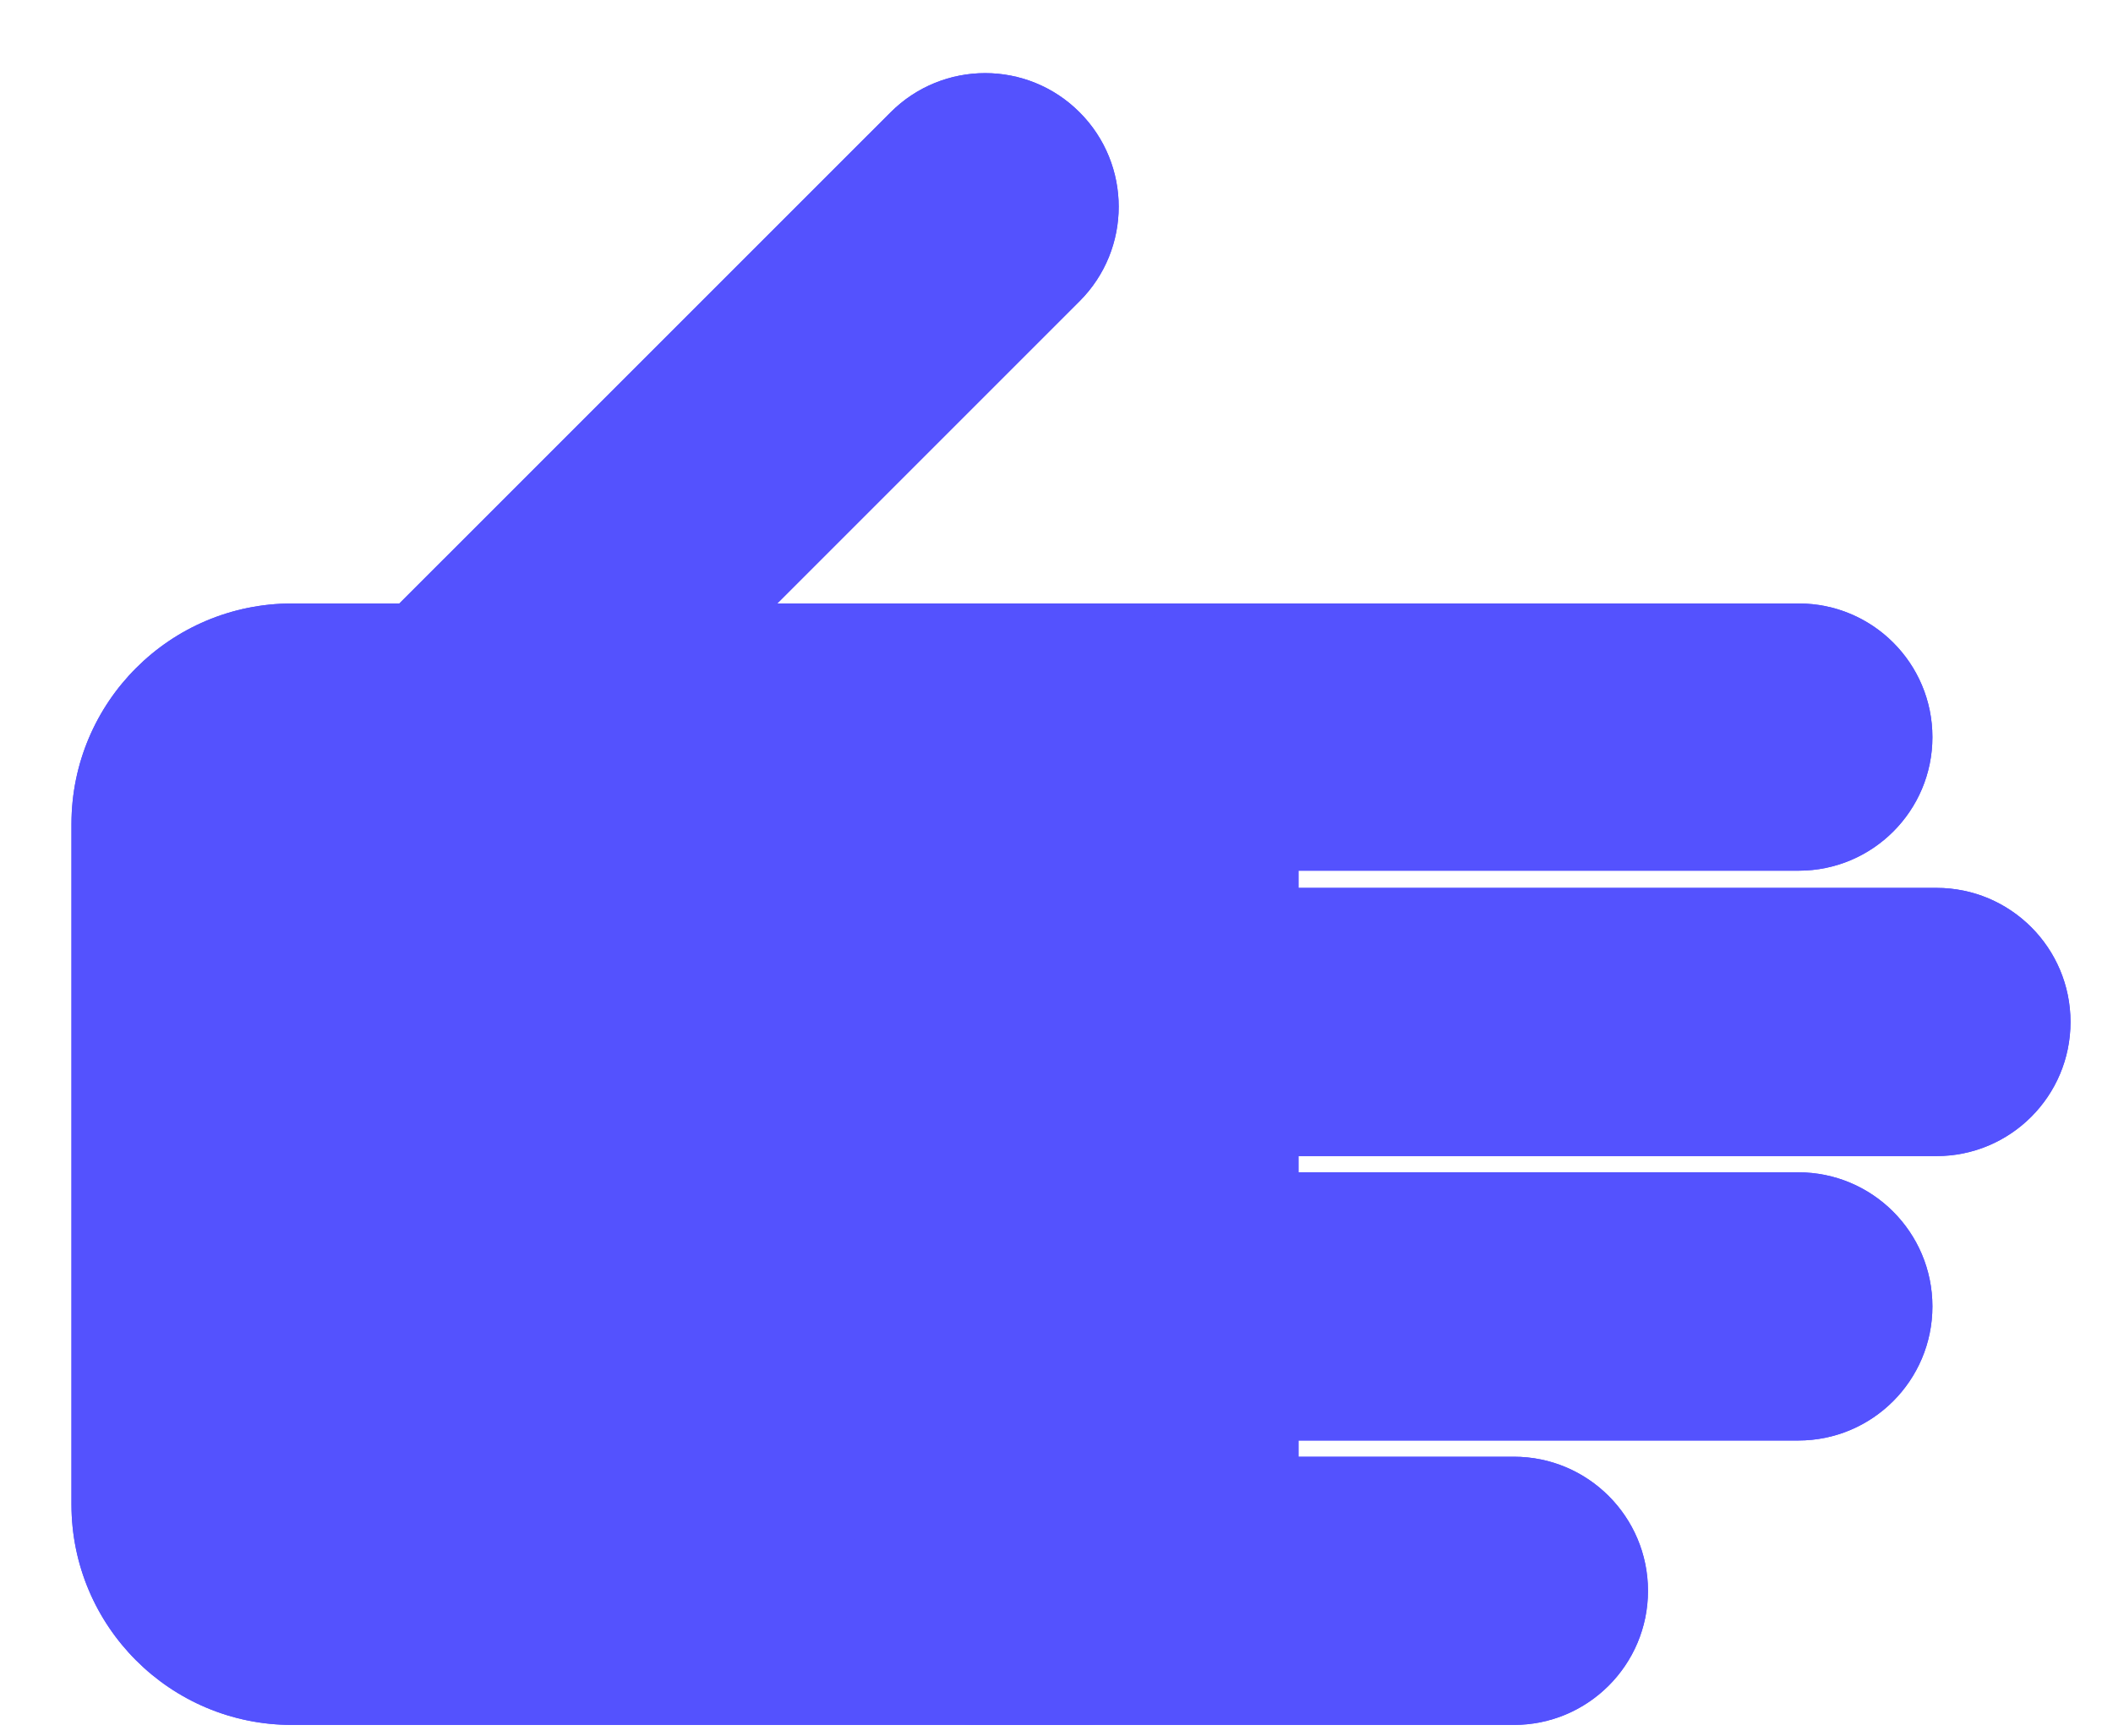 <?xml version="1.0" encoding="UTF-8"?> <svg xmlns="http://www.w3.org/2000/svg" width="28" height="23" viewBox="0 0 28 23" fill="none"> <path d="M4.559 11.234C3.868 10.543 3.868 9.422 4.559 8.73L11.802 1.488C12.494 0.796 13.615 0.796 14.306 1.488C14.997 2.179 14.997 3.3 14.306 3.991L7.063 11.234C6.372 11.925 5.251 11.925 4.559 11.234Z" fill="#5452FE"></path> <path d="M11.823 9.768C11.823 8.79 12.616 7.997 13.593 7.997H23.836C24.814 7.997 25.607 8.79 25.607 9.768C25.607 10.745 24.814 11.538 23.836 11.538H13.593C12.616 11.538 11.823 10.745 11.823 9.768Z" fill="#5452FE"></path> <path d="M11.177 13.543C11.177 12.562 11.973 11.766 12.954 11.766H25.661C26.642 11.766 27.437 12.562 27.437 13.543C27.437 14.524 26.642 15.32 25.661 15.32H12.954C11.973 15.32 11.177 14.524 11.177 13.543Z" fill="#5452FE"></path> <path d="M0.947 10.92C0.947 9.306 2.255 7.997 3.869 7.997H14.285C15.899 7.997 17.207 9.306 17.207 10.92V19.936C17.207 21.549 15.899 22.858 14.285 22.858H3.869C2.255 22.858 0.947 21.549 0.947 19.936V10.92Z" fill="#5452FE"></path> <path d="M11.177 17.312C11.177 16.331 11.973 15.535 12.954 15.535H23.83C24.811 15.535 25.607 16.331 25.607 17.312C25.607 18.293 24.811 19.089 23.83 19.089H12.954C11.973 19.089 11.177 18.293 11.177 17.312Z" fill="#5452FE"></path> <path d="M11.177 21.081C11.177 20.1 11.973 19.304 12.954 19.304H20.061C21.042 19.304 21.838 20.1 21.838 21.081C21.838 22.062 21.042 22.858 20.061 22.858H12.954C11.973 22.858 11.177 22.062 11.177 21.081Z" fill="#5452FE"></path> <path d="M4.559 11.234C3.868 10.543 3.868 9.422 4.559 8.73L11.802 1.488C12.494 0.796 13.615 0.796 14.306 1.488C14.997 2.179 14.997 3.3 14.306 3.991L7.063 11.234C6.372 11.925 5.251 11.925 4.559 11.234Z" fill="#5452FE"></path> <path d="M11.823 9.768C11.823 8.79 12.616 7.997 13.593 7.997H23.836C24.814 7.997 25.607 8.79 25.607 9.768C25.607 10.745 24.814 11.538 23.836 11.538H13.593C12.616 11.538 11.823 10.745 11.823 9.768Z" fill="#5452FE"></path> <path d="M11.177 13.543C11.177 12.562 11.973 11.766 12.954 11.766H25.661C26.642 11.766 27.437 12.562 27.437 13.543C27.437 14.524 26.642 15.32 25.661 15.32H12.954C11.973 15.32 11.177 14.524 11.177 13.543Z" fill="#5452FE"></path> <path d="M0.947 10.92C0.947 9.306 2.255 7.997 3.869 7.997H14.285C15.899 7.997 17.207 9.306 17.207 10.92V19.936C17.207 21.549 15.899 22.858 14.285 22.858H3.869C2.255 22.858 0.947 21.549 0.947 19.936V10.92Z" fill="#5452FE"></path> <path d="M11.177 17.312C11.177 16.331 11.973 15.535 12.954 15.535H23.83C24.811 15.535 25.607 16.331 25.607 17.312C25.607 18.293 24.811 19.089 23.83 19.089H12.954C11.973 19.089 11.177 18.293 11.177 17.312Z" fill="#5452FE"></path> <path d="M11.177 21.081C11.177 20.1 11.973 19.304 12.954 19.304H20.061C21.042 19.304 21.838 20.1 21.838 21.081C21.838 22.062 21.042 22.858 20.061 22.858H12.954C11.973 22.858 11.177 22.062 11.177 21.081Z" fill="#5452FE"></path> </svg> 